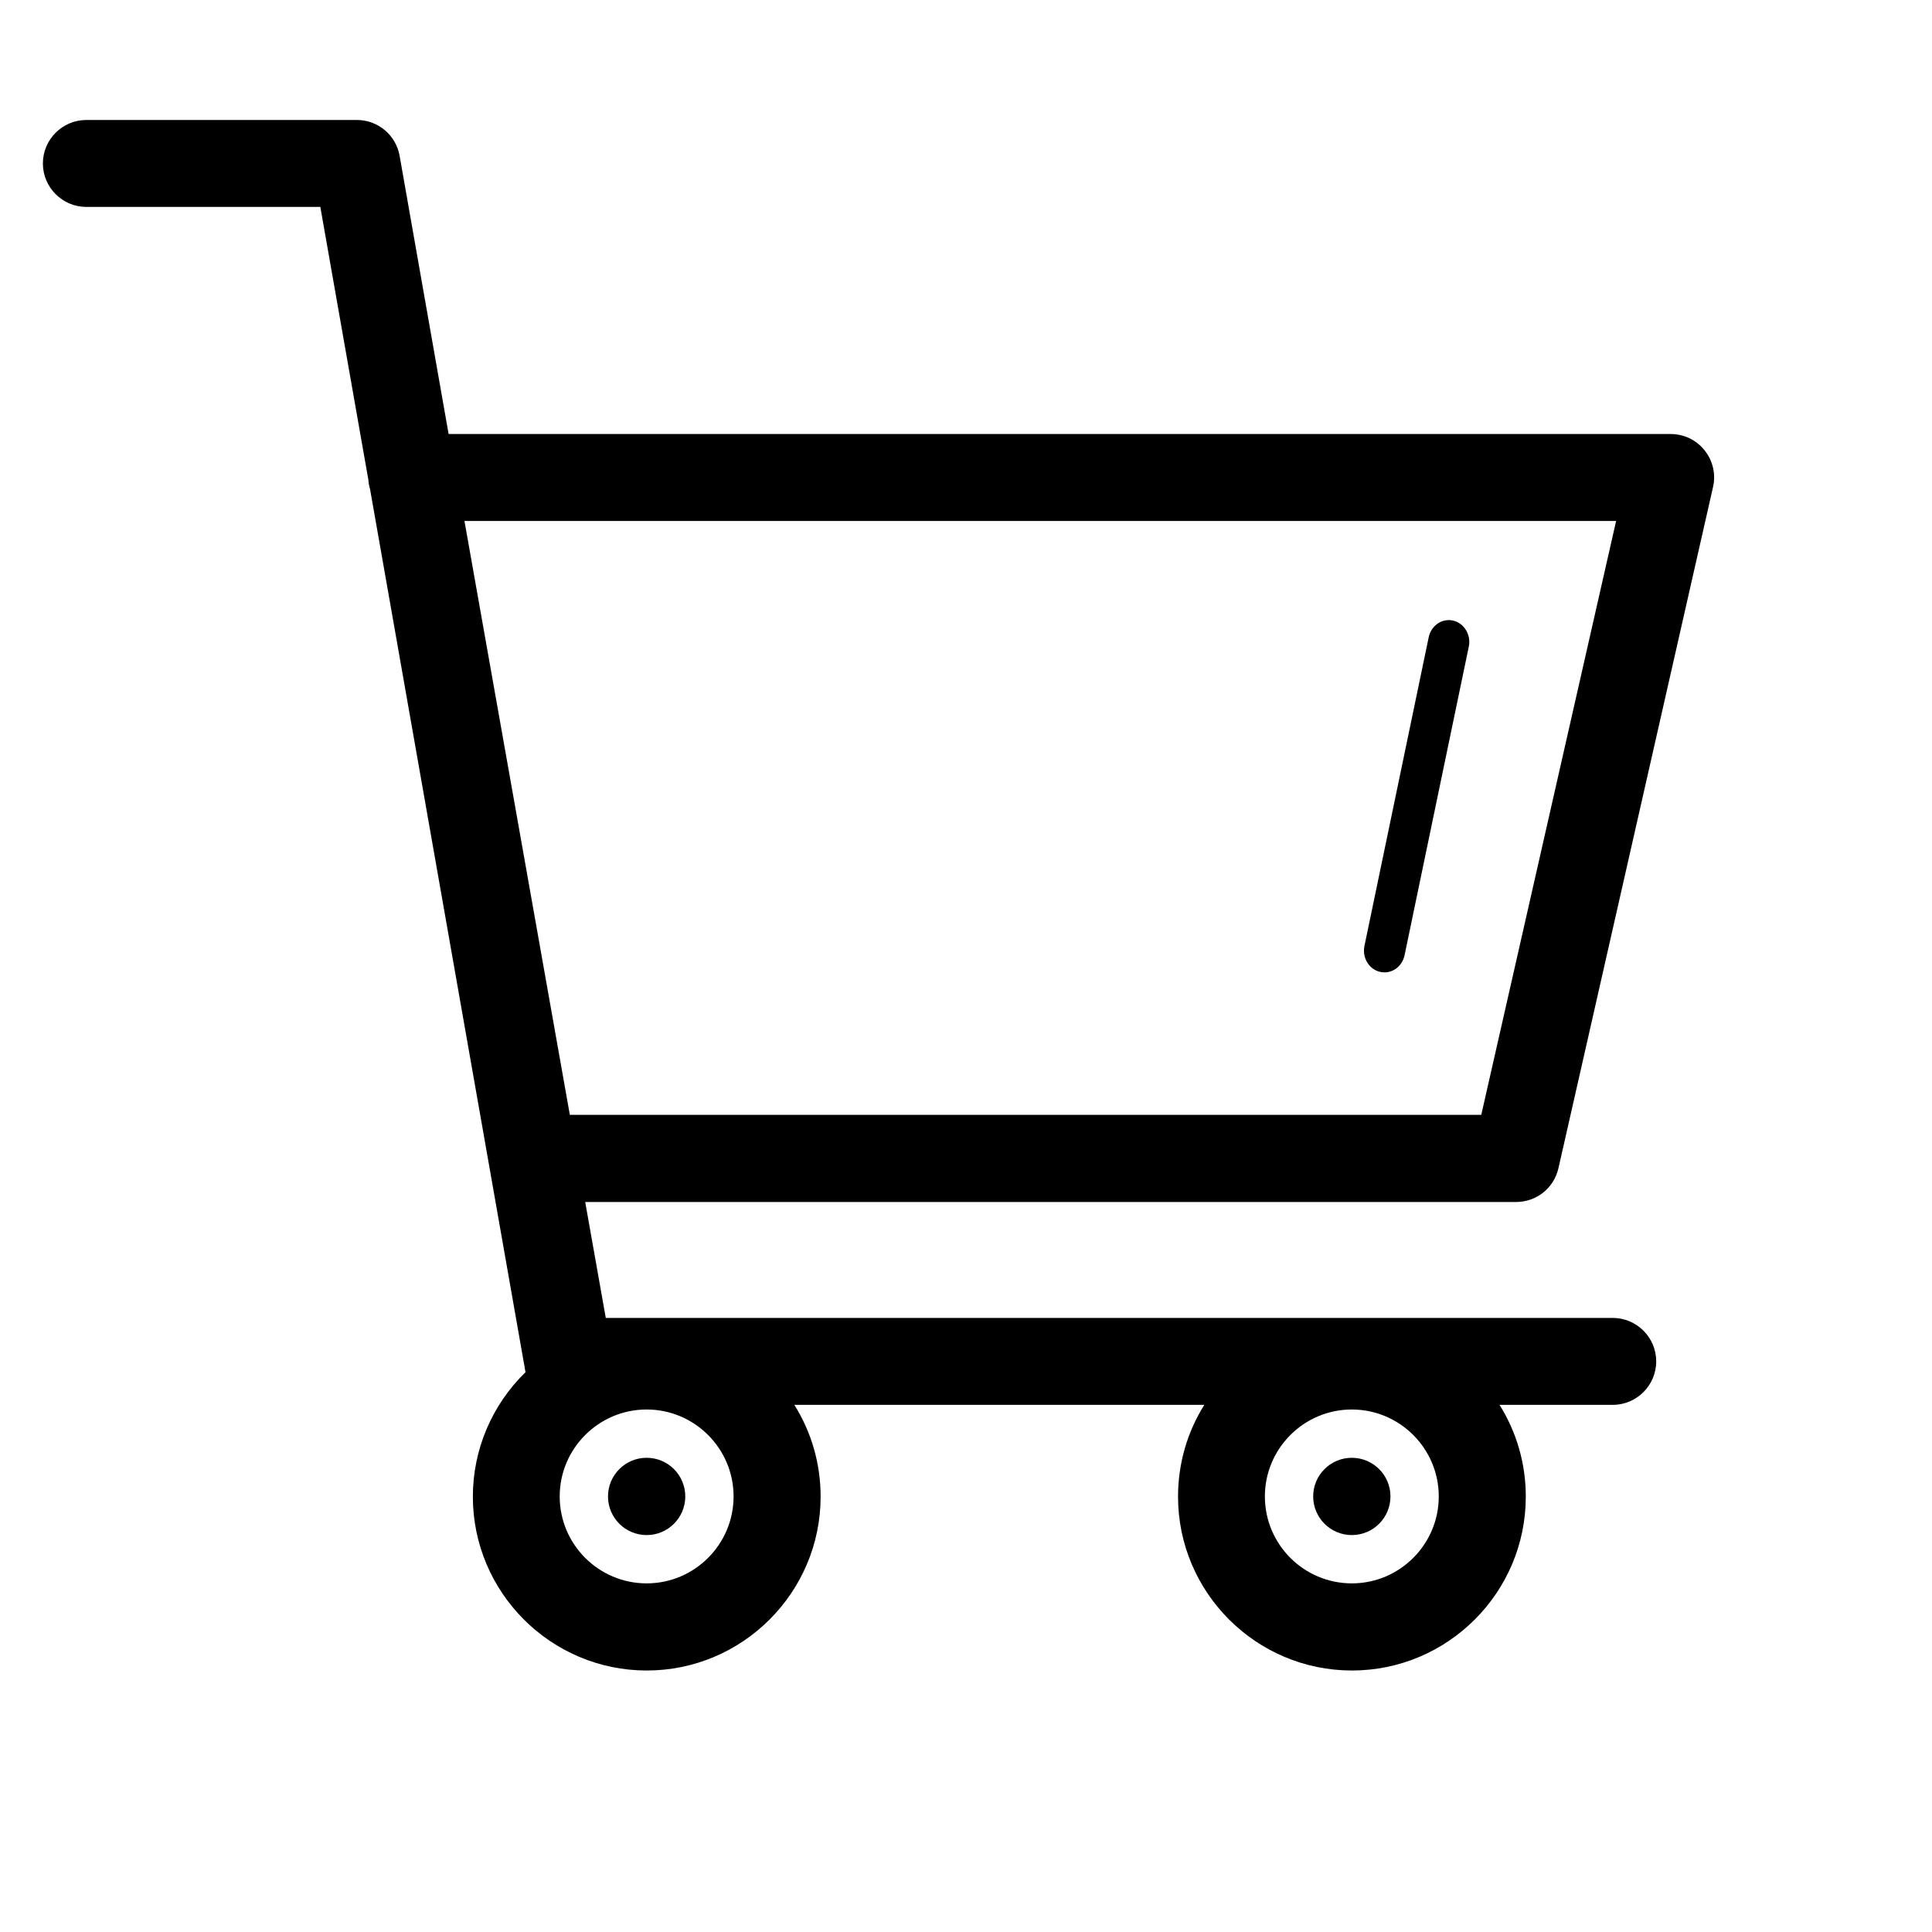 <?xml version="1.0" encoding="utf-8"?>
<!-- Generator: Adobe Illustrator 24.1.0, SVG Export Plug-In . SVG Version: 6.00 Build 0)  -->
<svg version="1.1" id="Ebene_1" xmlns="http://www.w3.org/2000/svg" xmlns:xlink="http://www.w3.org/1999/xlink" x="0px" y="0px"
	 viewBox="0 0 200 200" style="enable-background:new 0 0 200 200;" xml:space="preserve">
<g>
	<path d="M177.33,50.43c0.31-1.34-0.01-2.73-0.87-3.81c-0.86-1.08-2.14-1.69-3.52-1.69H46.44l-5.07-28.79
		c-0.38-2.16-2.24-3.72-4.43-3.72h-28c-2.48,0-4.5,2.02-4.5,4.5s2.02,4.5,4.5,4.5h24.22l4.97,28.23c0.02,0.32,0.08,0.65,0.18,1
		l16.09,91.4c-3.48,3.39-5.45,8.02-5.45,12.88c0,9.92,8.08,18,18,18s18-8.08,18-18c0-3.41-0.95-6.68-2.72-9.5h42.44
		c-1.77,2.82-2.72,6.09-2.72,9.5c0,9.92,8.08,18,18,18s18-8.08,18-18c0-3.41-0.95-6.68-2.72-9.5h11.72c2.48,0,4.5-2.02,4.5-4.5
		s-2.02-4.5-4.5-4.5H62.71l-2.13-12h96.36c2.12,0,3.92-1.44,4.39-3.5v0L177.33,50.43z M130.94,154.91c0-4.96,4.04-9,9-9s9,4.04,9,9
		s-4.04,9-9,9S130.94,159.88,130.94,154.91z M57.94,154.91c0-4.96,4.04-9,9-9s9,4.04,9,9s-4.04,9-9,9S57.94,159.88,57.94,154.91z
		 M167.3,53.93l-13.96,61.48H58.99L48.08,53.93H167.3z"/>
	<path d="M142.83,100.6c0.16,0.04,0.33,0.06,0.49,0.06c1,0,1.86-0.73,2.08-1.77l6.65-31.95c0.25-1.2-0.46-2.41-1.59-2.69l0,0
		c-0.54-0.13-1.1-0.04-1.57,0.26c-0.5,0.32-0.87,0.85-0.99,1.45l-6.65,31.95C140.99,99.12,141.7,100.32,142.83,100.6z"/>
	<circle cx="66.94" cy="154.91" r="4"/>
	<circle cx="139.94" cy="154.91" r="4"/>
</g>
</svg>
